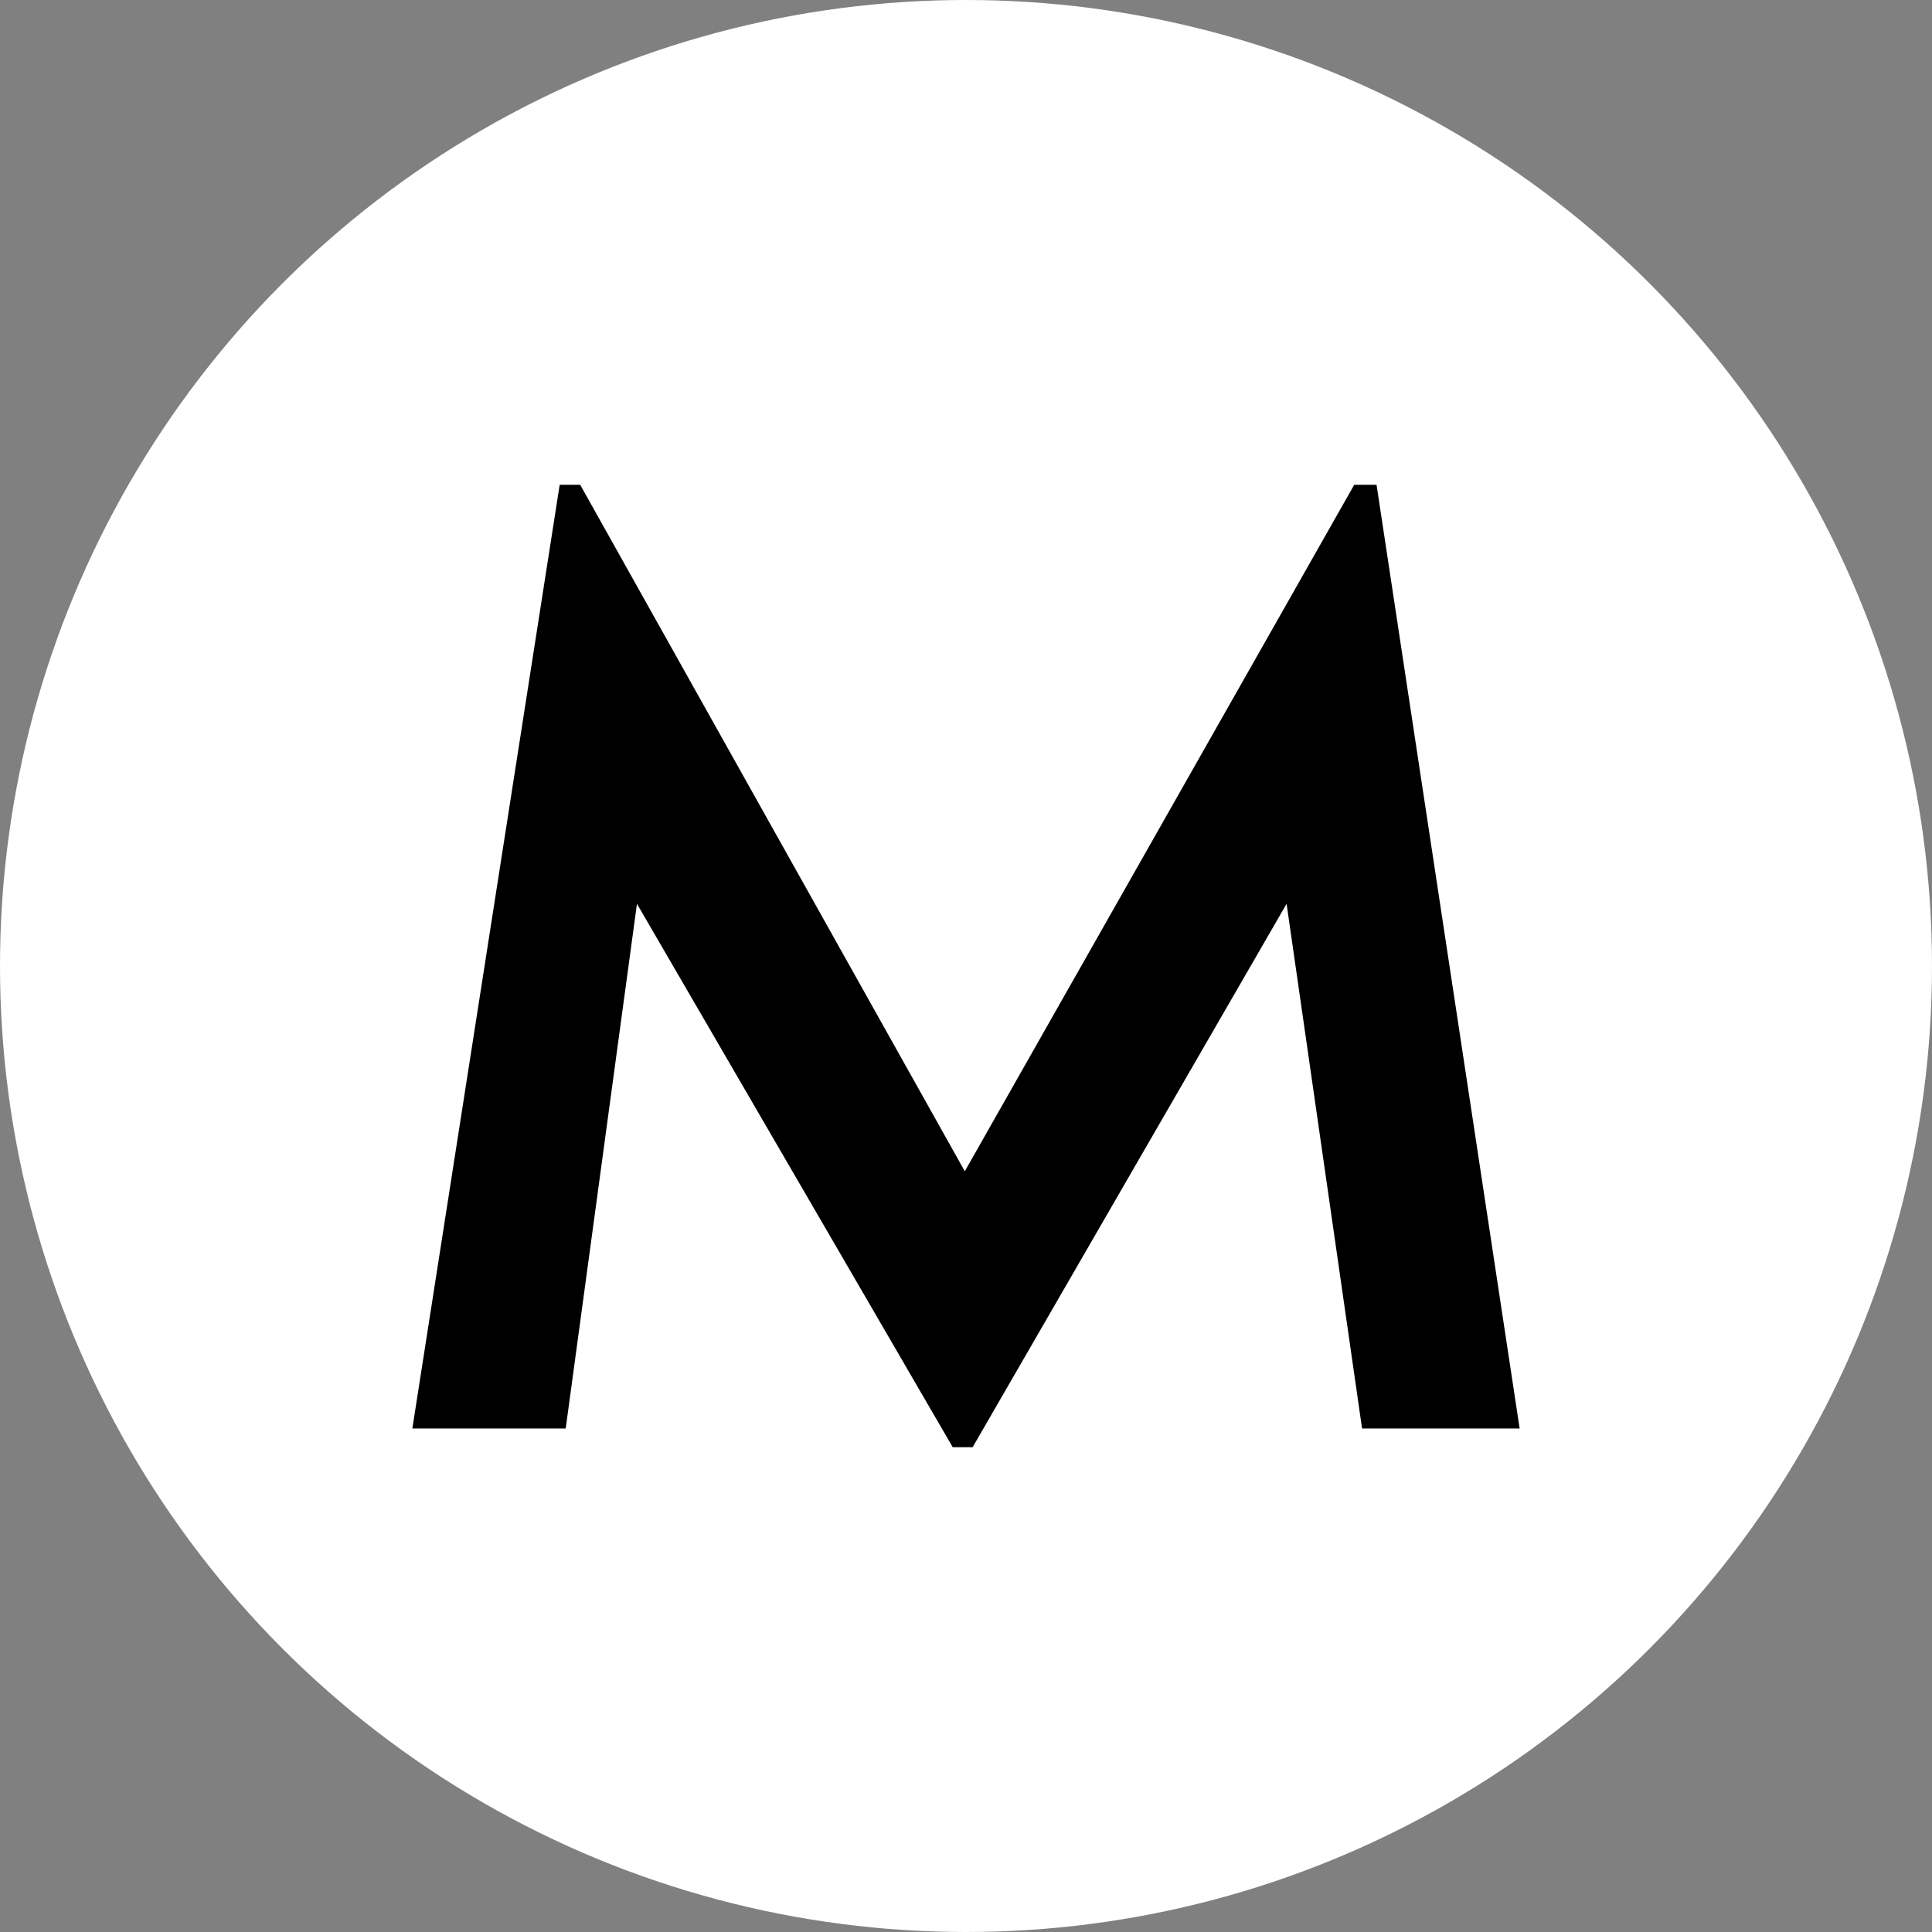 <svg viewBox="0 0 32 32" version="1.1" xmlns="http://www.w3.org/2000/svg" data-name="レイヤー_1" id="_レイヤー_1">
  
  <rect x="0" y="0" width="32" height="32" fill="#808080" stroke="none"/>
  
  <defs>
    <style>
      .st0 {
        fill: #fff;
      }
    </style>
  </defs>
  <circle r="16" cy="16" cx="16" class="st0"></circle>
  <polygon points="22.43 8.03 15.98 19.4 9.61 8.03 9.27 8.03 6.83 23.66 9.37 23.66 10.55 14.97 15.78 23.97 16.11 23.97 21.31 14.97 22.56 23.66 25.17 23.66 22.8 8.03 22.43 8.03"></polygon>
</svg>